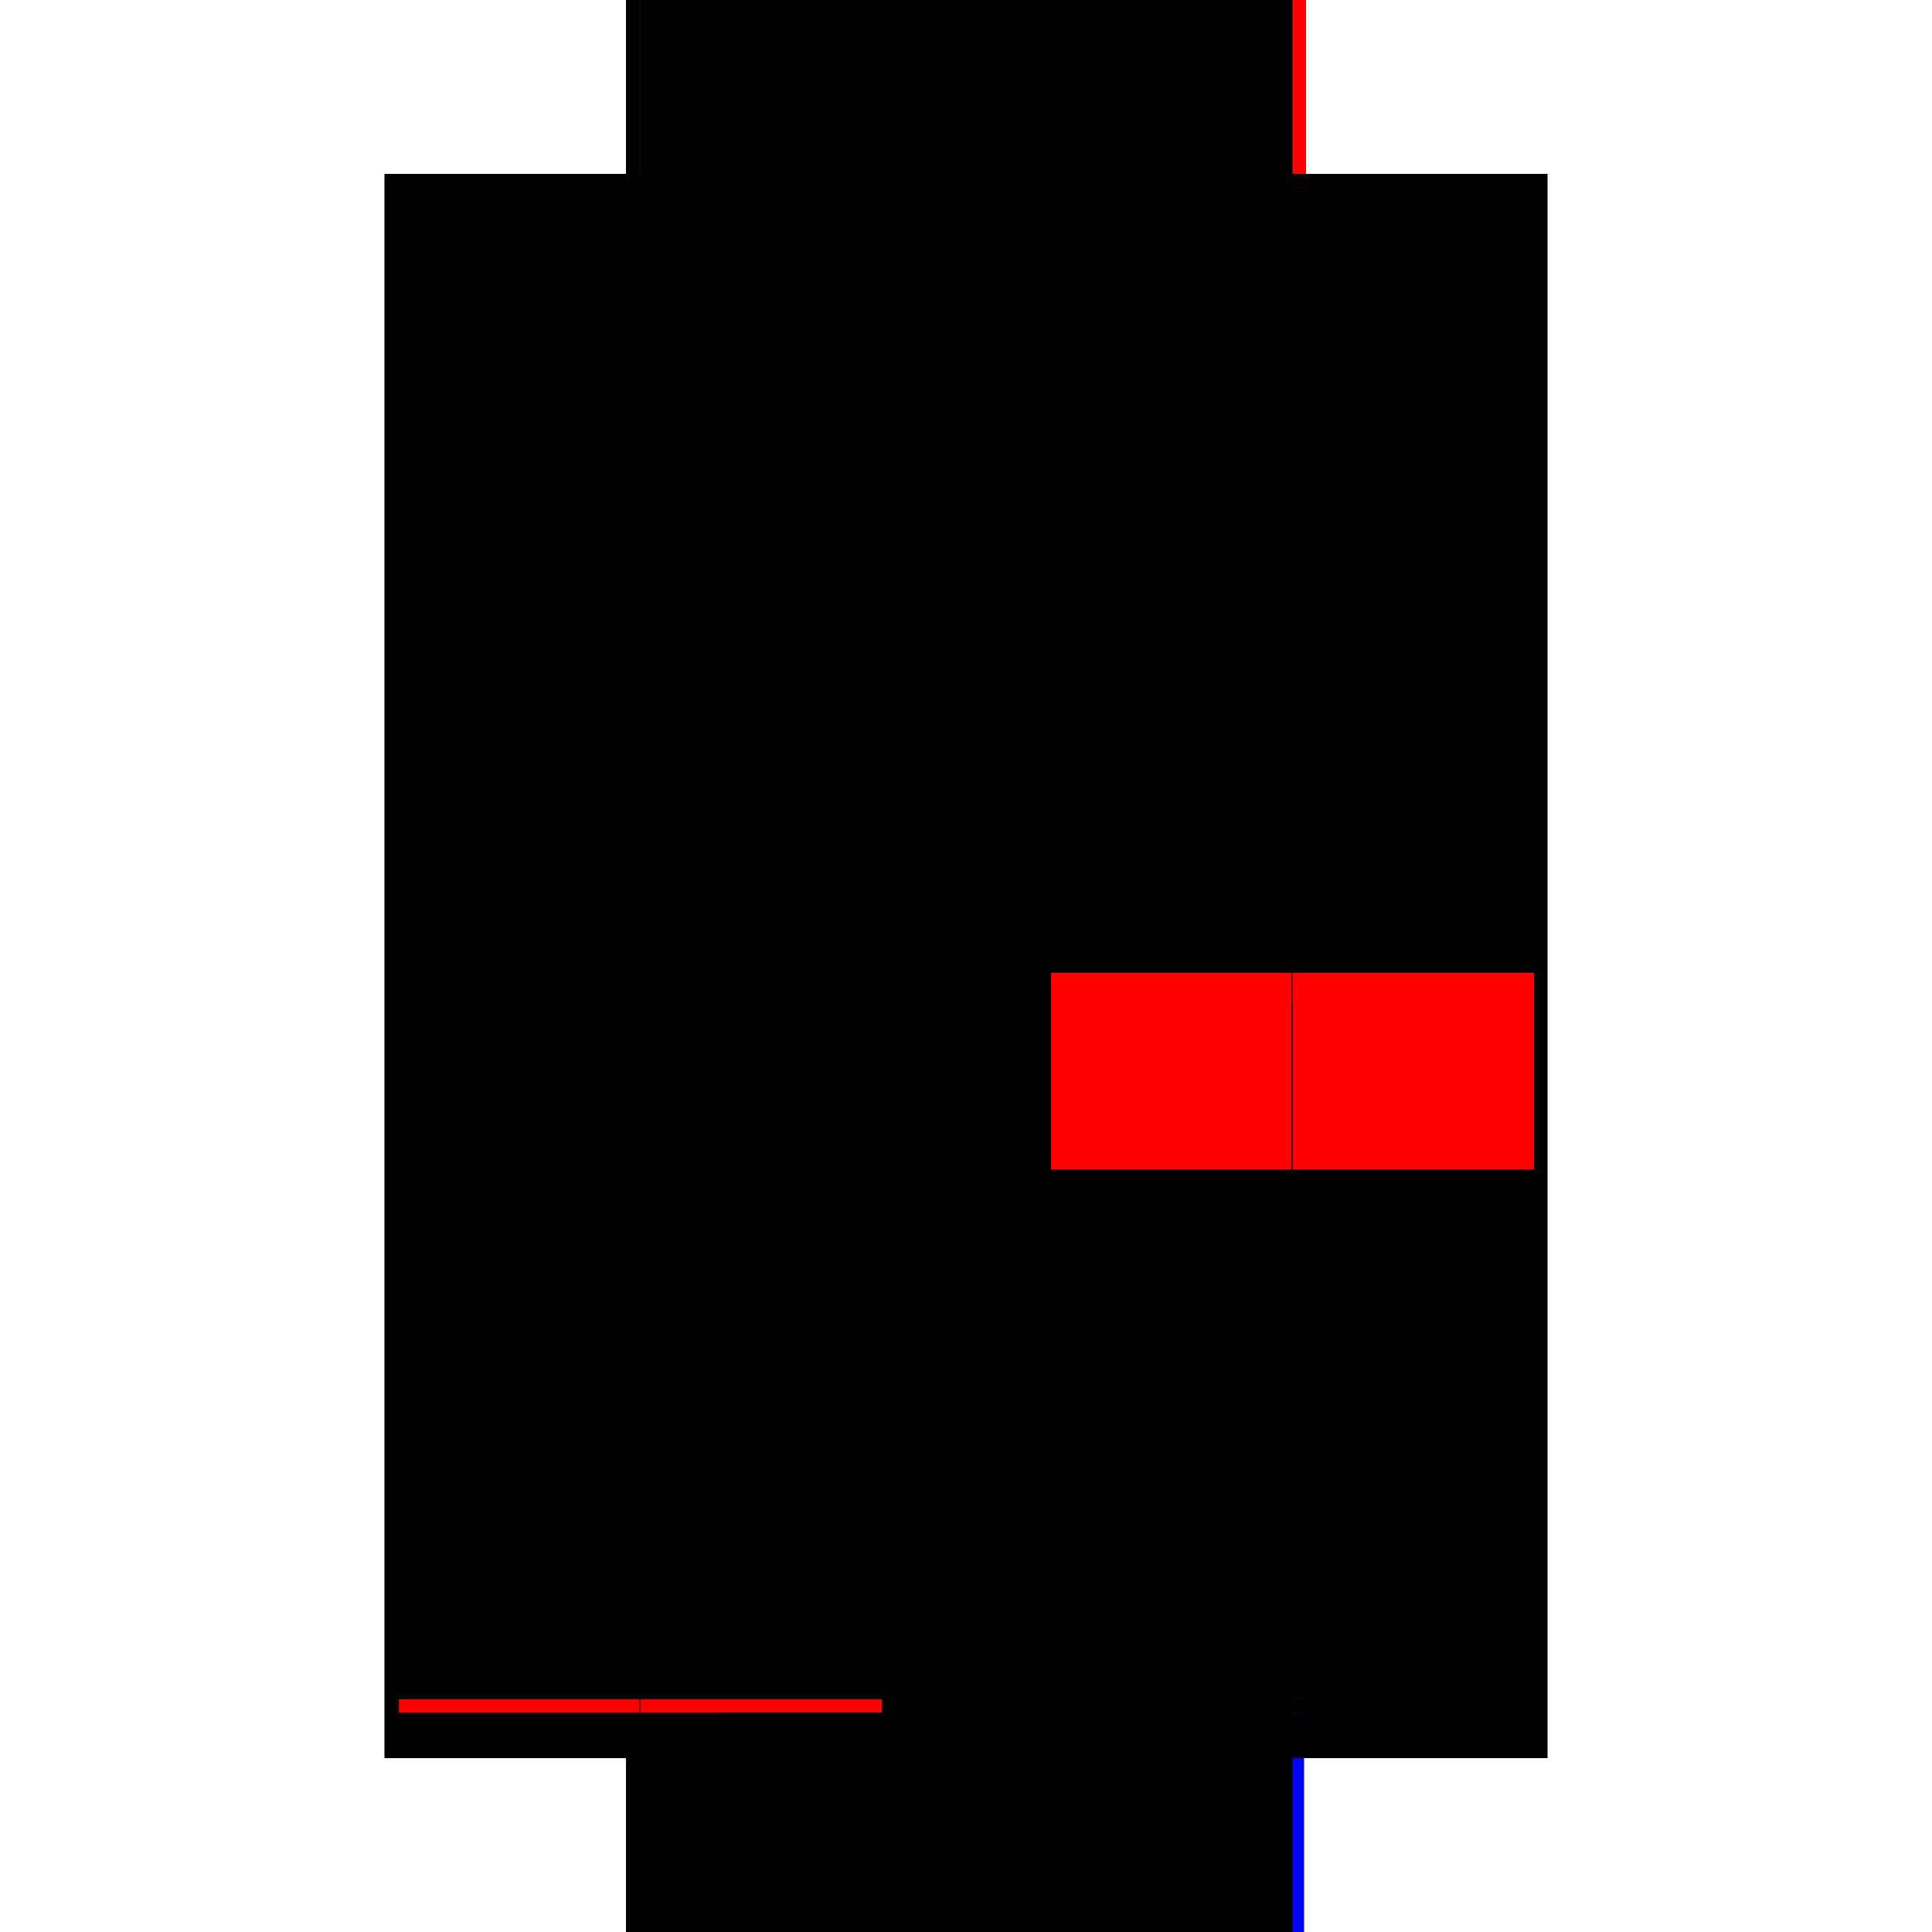 <?xml version="1.0" encoding="utf-8" ?>
<svg xmlns="http://www.w3.org/2000/svg" xmlns:ev="http://www.w3.org/2001/xml-events" xmlns:xlink="http://www.w3.org/1999/xlink" baseProfile="full" height="100%" version="1.1" viewBox="-1,-1,2,2" width="100%">
  <defs>
    <style type="text/css"><![CDATA[.vectorEffectClass {vector-effect: non-scaling-stroke;}]]></style>
  </defs>
  <line class="vectorEffectClass" fill="none" stroke="black" stroke-width="0.5" x1="-0.352" x2="-0.352" y1="0.82" y2="-0.82"/>
  <line class="vectorEffectClass" fill="none" stroke="black" stroke-width="0.5" x1="0.352" x2="0.352" y1="0.82" y2="-0.82"/>
  <line class="vectorEffectClass" fill="none" stroke="black" stroke-width="0.5" x1="-0.337" x2="0.337" y1="-0.82" y2="-0.82"/>
  <line class="vectorEffectClass" fill="none" stroke="black" stroke-width="0.5" x1="-0.337" x2="0.337" y1="-0.806" y2="-0.806"/>
  <line class="vectorEffectClass" fill="none" stroke="black" stroke-width="0.5" x1="-0.337" x2="0.337" y1="-0.007" y2="-0.007"/>
  <line class="vectorEffectClass" fill="none" stroke="black" stroke-width="0.5" x1="-0.337" x2="0.337" y1="0.007" y2="0.007"/>
  <line class="vectorEffectClass" fill="none" stroke="black" stroke-width="0.5" x1="-0.337" x2="0.337" y1="0.759" y2="0.759"/>
  <line class="vectorEffectClass" fill="none" stroke="black" stroke-width="0.5" x1="-0.337" x2="-0.337" y1="-0.336" y2="-0.806"/>
  <line class="vectorEffectClass" fill="none" stroke="black" stroke-width="0.5" x1="0.337" x2="0.337" y1="-0.336" y2="-0.806"/>
  <line class="vectorEffectClass" fill="none" stroke="black" stroke-width="0.5" x1="-0.337" x2="-0.337" y1="0.759" y2="0.29"/>
  <line class="vectorEffectClass" fill="none" stroke="black" stroke-width="0.5" x1="0.337" x2="0.337" y1="0.759" y2="0.29"/>
  <line class="vectorEffectClass" fill="none" stroke="black" stroke-width="0.5" x1="-0.337" x2="-0.007" y1="0.82" y2="0.82"/>
  <line class="vectorEffectClass" fill="none" stroke="black" stroke-width="0.5" x1="0.007" x2="0.337" y1="0.82" y2="0.82"/>
  <line class="vectorEffectClass" fill="none" stroke="black" stroke-width="0.5" x1="-0.337" x2="-0.007" y1="0.773" y2="0.773"/>
  <line class="vectorEffectClass" fill="none" stroke="black" stroke-width="0.5" x1="0.007" x2="0.337" y1="0.773" y2="0.773"/>
  <line class="vectorEffectClass" fill="none" stroke="black" stroke-width="0.5" x1="-0.337" x2="-0.337" y1="-0.007" y2="-0.258"/>
  <line class="vectorEffectClass" fill="none" stroke="black" stroke-width="0.5" x1="0.337" x2="0.337" y1="-0.007" y2="-0.258"/>
  <line class="vectorEffectClass" fill="none" stroke="black" stroke-width="0.5" x1="-0.337" x2="-0.337" y1="0.211" y2="0.007"/>
  <line class="vectorEffectClass" fill="none" stroke="black" stroke-width="0.5" x1="0.337" x2="0.337" y1="0.211" y2="0.007"/>
  <line class="vectorEffectClass" fill="none" stroke="blue" stroke-width="0.5" x1="-0.337" x2="-0.337" y1="0.29" y2="0.215"/>
  <line class="vectorEffectClass" fill="none" stroke="black" stroke-width="0.5" x1="0.337" x2="0.337" y1="0.29" y2="0.211"/>
  <line class="vectorEffectClass" fill="none" stroke="red" stroke-width="0.5" x1="-0.337" x2="-0.337" y1="-0.258" y2="-0.336"/>
  <line class="vectorEffectClass" fill="none" stroke="black" stroke-width="0.5" x1="0.337" x2="0.337" y1="-0.258" y2="-0.336"/>
  <line class="vectorEffectClass" fill="none" stroke="black" stroke-width="0.5" x1="0.337" x2="0.337" y1="0.82" y2="0.773"/>
  <line class="vectorEffectClass" fill="none" stroke="black" stroke-width="0.5" x1="-0.337" x2="-0.337" y1="0.82" y2="0.773"/>
  <line class="vectorEffectClass" fill="none" stroke="black" stroke-width="0.5" x1="-0.352" x2="-0.337" y1="0.82" y2="0.82"/>
  <line class="vectorEffectClass" fill="none" stroke="black" stroke-width="0.5" x1="-0.352" x2="-0.337" y1="-0.82" y2="-0.82"/>
  <line class="vectorEffectClass" fill="none" stroke="black" stroke-width="0.5" x1="0.337" x2="0.337" y1="0.773" y2="0.759"/>
  <line class="vectorEffectClass" fill="none" stroke="red" stroke-width="0.5" x1="-0.337" x2="-0.337" y1="0.773" y2="0.759"/>
  <line class="vectorEffectClass" fill="none" stroke="black" stroke-width="0.5" x1="-0.007" x2="0.007" y1="0.82" y2="0.82"/>
  <line class="vectorEffectClass" fill="none" stroke="red" stroke-width="0.5" x1="-0.337" x2="-0.337" y1="0.007" y2="-0.007"/>
  <line class="vectorEffectClass" fill="none" stroke="black" stroke-width="0.5" x1="0.337" x2="0.337" y1="0.007" y2="-0.007"/>
  <line class="vectorEffectClass" fill="none" stroke="black" stroke-width="0.5" x1="-0.007" x2="0.007" y1="0.773" y2="0.773"/>
  <line class="vectorEffectClass" fill="none" stroke="blue" stroke-width="0.5" x1="0.338" x2="0.35" y1="0.82" y2="0.82"/>
  <line class="vectorEffectClass" fill="none" stroke="red" stroke-width="0.5" x1="0.338" x2="0.352" y1="-0.82" y2="-0.82"/>
  <line class="vectorEffectClass" fill="none" stroke="black" stroke-width="0.5" x1="0.337" x2="0.337" y1="-0.806" y2="-0.82"/>
  <line class="vectorEffectClass" fill="none" stroke="black" stroke-width="0.5" x1="-0.337" x2="-0.337" y1="-0.806" y2="-0.82"/>
  <line class="vectorEffectClass" fill="none" stroke="black" stroke-width="0.5" x1="0.337" x2="0.338" y1="0.82" y2="0.82"/>
  <line class="vectorEffectClass" fill="none" stroke="black" stroke-width="0.5" x1="0.337" x2="0.338" y1="-0.82" y2="-0.82"/>
  <line class="vectorEffectClass" fill="none" stroke="black" stroke-width="0.5" x1="-0.338" x2="-0.337" y1="-0.806" y2="-0.806"/>
  <line class="vectorEffectClass" fill="none" stroke="black" stroke-width="0.5" x1="-0.338" x2="-0.337" y1="0.759" y2="0.759"/>
  <line class="vectorEffectClass" fill="none" stroke="black" stroke-width="0.5" x1="0.337" x2="0.338" y1="-0.806" y2="-0.806"/>
  <line class="vectorEffectClass" fill="none" stroke="black" stroke-width="0.5" x1="0.337" x2="0.338" y1="-0.007" y2="-0.007"/>
  <line class="vectorEffectClass" fill="none" stroke="black" stroke-width="0.5" x1="0.337" x2="0.338" y1="0.007" y2="0.007"/>
  <line class="vectorEffectClass" fill="none" stroke="black" stroke-width="0.5" x1="0.337" x2="0.338" y1="0.759" y2="0.759"/>
  <line class="vectorEffectClass" fill="none" stroke="black" stroke-width="0.5" x1="0.337" x2="0.338" y1="0.773" y2="0.773"/>
  <line class="vectorEffectClass" fill="none" stroke="black" stroke-dasharray="5.0 5.0" stroke-width="0.5" x1="-0.338" x2="-0.338" y1="0.759" y2="-0.806"/>
  <line class="vectorEffectClass" fill="none" stroke="black" stroke-dasharray="5.0 5.0" stroke-width="0.5" x1="-0.337" x2="0.337" y1="0.29" y2="0.29"/>
  <line class="vectorEffectClass" fill="none" stroke="black" stroke-dasharray="5.0 5.0" stroke-width="0.5" x1="-0.337" x2="0.337" y1="0.211" y2="0.211"/>
  <line class="vectorEffectClass" fill="none" stroke="black" stroke-dasharray="5.0 5.0" stroke-width="0.5" x1="-0.337" x2="0.337" y1="-0.258" y2="-0.258"/>
  <line class="vectorEffectClass" fill="none" stroke="black" stroke-dasharray="5.0 5.0" stroke-width="0.5" x1="-0.337" x2="0.337" y1="-0.336" y2="-0.336"/>
  <line class="vectorEffectClass" fill="none" stroke="black" stroke-dasharray="5.0 5.0" stroke-width="0.5" x1="0.338" x2="0.338" y1="-0.336" y2="-0.806"/>
  <line class="vectorEffectClass" fill="none" stroke="black" stroke-dasharray="5.0 5.0" stroke-width="0.5" x1="0.338" x2="0.338" y1="0.759" y2="0.29"/>
  <line class="vectorEffectClass" fill="none" stroke="black" stroke-dasharray="5.0 5.0" stroke-width="0.5" x1="0.338" x2="0.338" y1="-0.007" y2="-0.258"/>
  <line class="vectorEffectClass" fill="none" stroke="red" stroke-dasharray="5.0 5.0" stroke-width="0.5" x1="0.338" x2="0.338" y1="0.211" y2="0.007"/>
  <line class="vectorEffectClass" fill="none" stroke="black" stroke-dasharray="5.0 5.0" stroke-width="0.5" x1="0.338" x2="0.338" y1="0.29" y2="0.211"/>
  <line class="vectorEffectClass" fill="none" stroke="black" stroke-dasharray="5.0 5.0" stroke-width="0.5" x1="0.338" x2="0.338" y1="-0.258" y2="-0.336"/>
  <line class="vectorEffectClass" fill="none" stroke="black" stroke-dasharray="5.0 5.0" stroke-width="0.5" x1="0.338" x2="0.338" y1="0.82" y2="0.773"/>
  <line class="vectorEffectClass" fill="none" stroke="black" stroke-dasharray="5.0 5.0" stroke-width="0.5" x1="-0.007" x2="-0.007" y1="0.82" y2="0.773"/>
  <line class="vectorEffectClass" fill="none" stroke="black" stroke-dasharray="5.0 5.0" stroke-width="0.5" x1="0.007" x2="0.007" y1="0.82" y2="0.773"/>
  <line class="vectorEffectClass" fill="none" stroke="black" stroke-dasharray="5.0 5.0" stroke-width="0.5" x1="0.338" x2="0.338" y1="0.773" y2="0.759"/>
  <line class="vectorEffectClass" fill="none" stroke="black" stroke-dasharray="5.0 5.0" stroke-width="0.5" x1="0.338" x2="0.338" y1="0.007" y2="-0.007"/>
  <line class="vectorEffectClass" fill="none" stroke="black" stroke-dasharray="5.0 5.0" stroke-width="0.5" x1="0.338" x2="0.338" y1="-0.806" y2="-0.82"/>
  <line class="vectorEffectClass" fill="none" stroke="black" stroke-dasharray="5.0 5.0" stroke-width="0.5" x1="0.337" x2="0.338" y1="0.29" y2="0.29"/>
  <line class="vectorEffectClass" fill="none" stroke="black" stroke-dasharray="5.0 5.0" stroke-width="0.5" x1="0.337" x2="0.338" y1="0.211" y2="0.211"/>
  <line class="vectorEffectClass" fill="none" stroke="black" stroke-dasharray="5.0 5.0" stroke-width="0.5" x1="0.337" x2="0.338" y1="-0.258" y2="-0.258"/>
  <line class="vectorEffectClass" fill="none" stroke="black" stroke-dasharray="5.0 5.0" stroke-width="0.5" x1="0.337" x2="0.338" y1="-0.336" y2="-0.336"/>
</svg>
